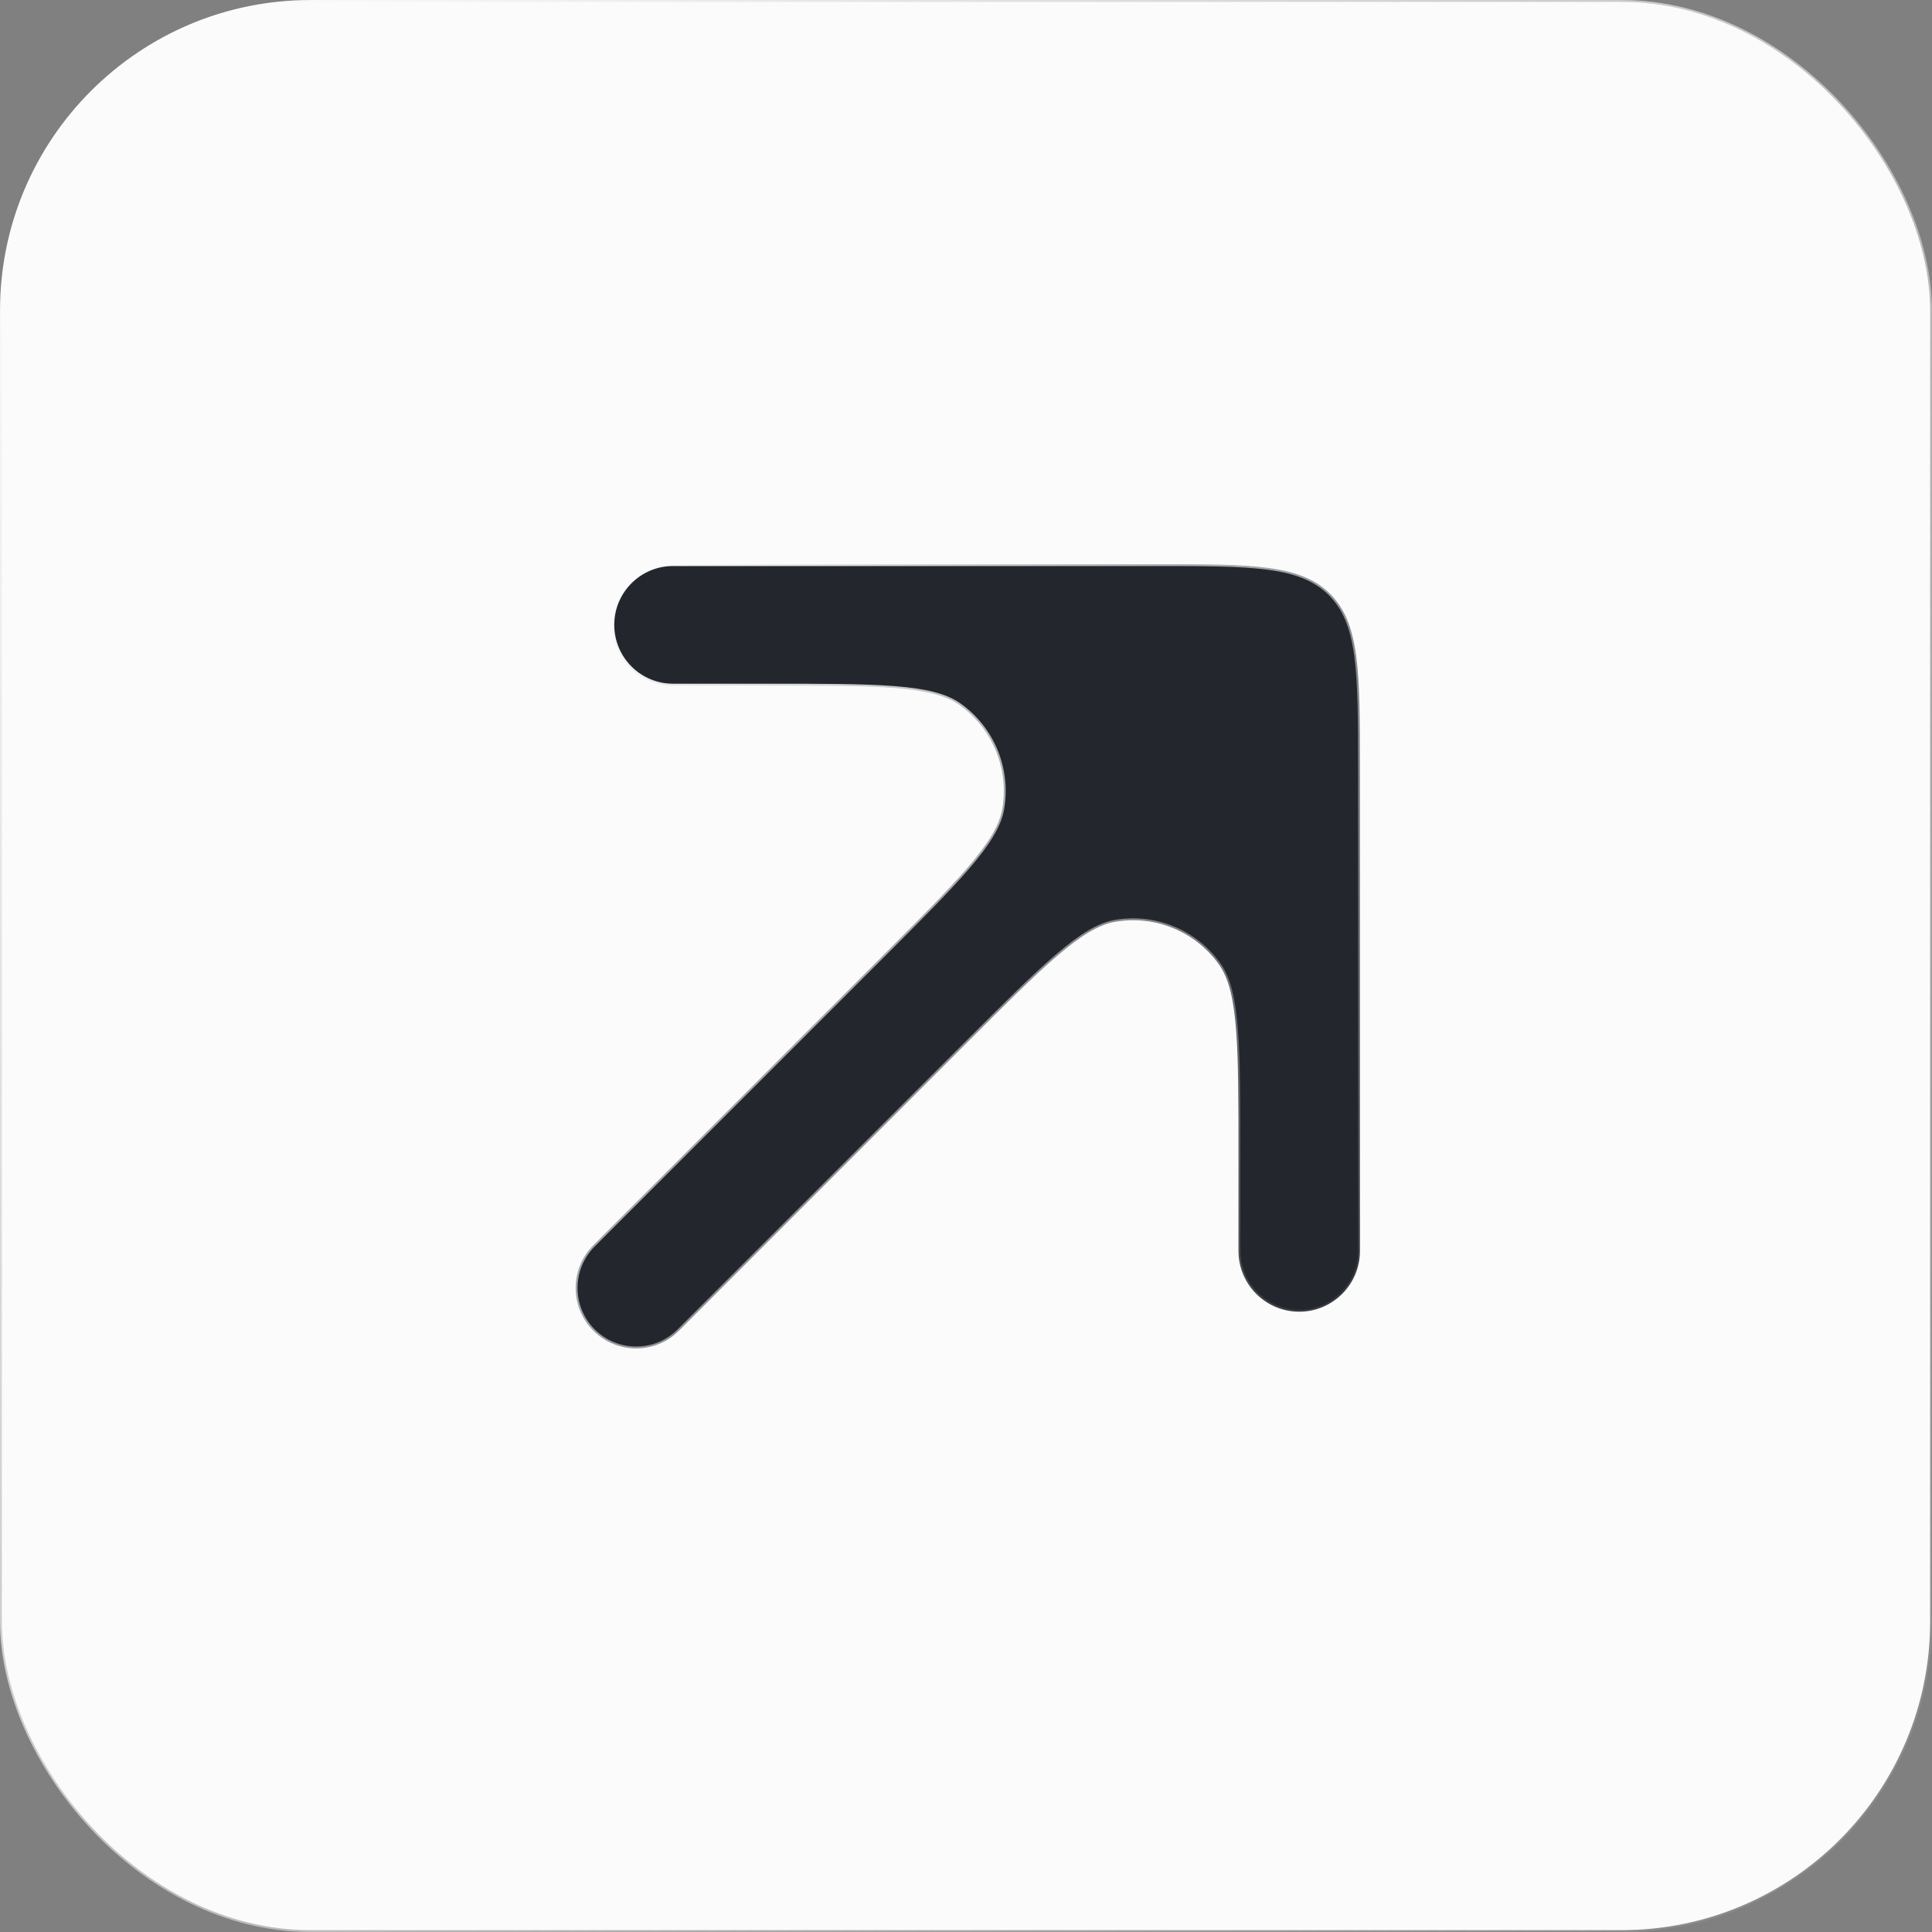 <svg width="56" height="56" viewBox="0 0 56 56" fill="none" xmlns="http://www.w3.org/2000/svg">
<rect x="0" y="0" width="56" height="56" fill="#808080" stroke="none"/>
<rect x="0.055" y="0.055" width="55.891" height="55.891" rx="8.945" fill="#FBFBFB" stroke="url(#paint0_linear_3260_15738)" stroke-width="0.109"/>
<path d="M17.75 18.112C17.75 17.14 18.538 16.352 19.51 16.352H33.473C34.889 16.352 35.945 16.352 36.758 16.461C37.569 16.57 38.128 16.787 38.556 17.214C38.983 17.642 39.2 18.201 39.309 19.012C39.418 19.825 39.418 20.881 39.418 22.297V36.26C39.418 37.232 38.63 38.02 37.658 38.02C36.686 38.02 35.898 37.232 35.898 36.26V33.508V33.506C35.898 31.93 35.898 30.745 35.829 29.857C35.761 28.97 35.623 28.368 35.339 27.966C34.659 27.003 33.486 26.518 32.325 26.718C31.84 26.801 31.317 27.129 30.641 27.708C29.964 28.287 29.126 29.125 28.012 30.239L28.01 30.241L19.68 38.571C18.995 39.256 17.884 39.256 17.199 38.571C16.514 37.886 16.514 36.775 17.199 36.09L25.529 27.76L25.531 27.758C26.645 26.644 27.483 25.806 28.062 25.129C28.641 24.453 28.969 23.93 29.052 23.445C29.252 22.284 28.767 21.111 27.804 20.431C27.402 20.147 26.8 20.009 25.913 19.941C25.025 19.872 23.84 19.872 22.264 19.872H22.262H19.51C18.538 19.872 17.75 19.084 17.75 18.112Z" fill="#23272D" stroke="url(#paint1_linear_3260_15738)" stroke-width="0.109"/>
<defs>
<linearGradient id="paint0_linear_3260_15738" x1="2.023" y1="5.031" x2="51.898" y2="51.57" gradientUnits="userSpaceOnUse">
<stop stop-color="#FBFBFB"/>
<stop offset="1" stop-color="#FBFBFB" stop-opacity="0.1"/>
</linearGradient>
<linearGradient id="paint1_linear_3260_15738" x1="16.733" y1="18.416" x2="37.745" y2="38.023" gradientUnits="userSpaceOnUse">
<stop stop-color="#FBFBFB"/>
<stop offset="1" stop-color="#FBFBFB" stop-opacity="0.1"/>
</linearGradient>
</defs>
</svg>
